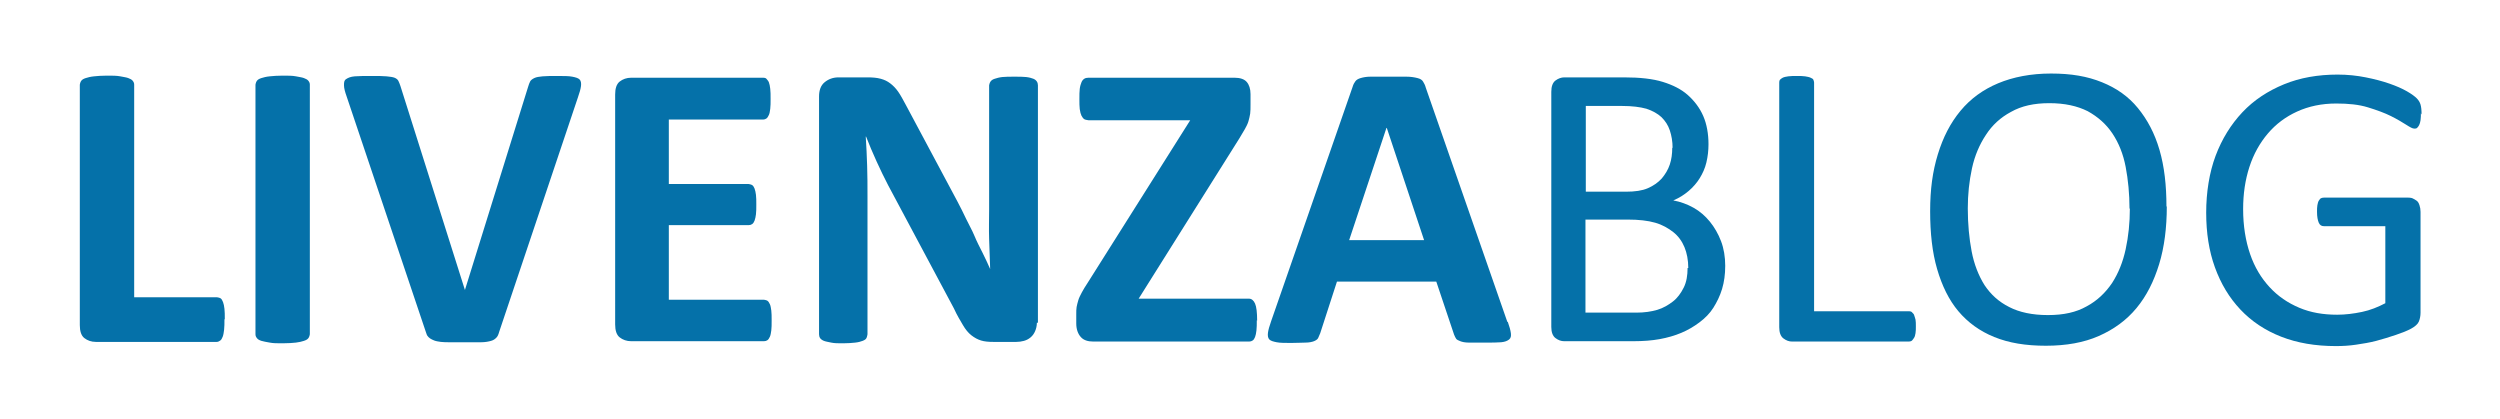 <?xml version="1.0" encoding="UTF-8"?> <svg xmlns="http://www.w3.org/2000/svg" id="a" viewBox="0 0 71.73 12.02"><path d="M6.44,9.16c0,.12,0,.22-.01.3s-.02.15-.04.2-.04.09-.07.11-.06.04-.1.04h-3.47c-.13,0-.24-.04-.33-.11s-.13-.2-.13-.37V2.43s.01-.07.04-.11.07-.06.13-.08.14-.04.24-.05.22-.02.37-.02.28,0,.38.02.18.03.23.05.1.04.13.08.04.07.04.11v6.1h2.38s.07.01.1.03.05.06.07.11.03.11.04.19.01.18.01.3Z" style="fill:#0571a9;"></path><path d="M8.89,9.59s-.01.07-.04.11-.07.06-.13.08-.14.04-.23.05-.22.02-.38.02-.27,0-.37-.02-.18-.03-.24-.05-.1-.04-.13-.08-.04-.07-.04-.11V2.43s.01-.07.04-.11.07-.06.13-.08.14-.04.24-.05.22-.02.37-.02.28,0,.38.02.18.03.23.05.1.04.13.08.04.07.04.11v7.16Z" style="fill:#0571a9;"></path><path d="M14.32,9.53c-.02.07-.04.12-.08.16s-.08.07-.15.09-.17.04-.29.04-.28,0-.47,0c-.16,0-.29,0-.4,0s-.21,0-.28-.01-.14-.02-.19-.04-.09-.04-.12-.06-.06-.05-.08-.08-.03-.08-.05-.13l-2.26-6.72c-.05-.14-.08-.25-.08-.33s0-.14.06-.18.13-.07.25-.08.28-.01.49-.01c.18,0,.32,0,.42.01s.18.02.23.04.09.05.11.09.04.09.06.15l1.85,5.85h0l1.81-5.82c.02-.07.04-.12.06-.16s.06-.07.12-.1.14-.04.24-.05.25-.01.43-.01.32,0,.42.02.17.04.21.08.05.11.04.19-.04.19-.09.33l-2.26,6.73Z" style="fill:#0571a9;"></path><path d="M22.14,9.2c0,.11,0,.21-.01.28s-.02.14-.04.18-.04.08-.07.1-.06.03-.1.03h-3.81c-.13,0-.24-.04-.33-.11s-.13-.2-.13-.37V2.71c0-.17.04-.3.13-.37s.2-.11.33-.11h3.79s.07,0,.09.03.05.05.07.1.03.11.04.19.01.17.01.29c0,.11,0,.2-.01.28s-.02.14-.04.18-.04.08-.07.1-.06.03-.09.03h-2.71v1.85h2.29s.07.01.1.03.05.05.07.1.03.11.04.18.01.17.01.28,0,.21-.01.28-.02.13-.04.18-.04.08-.07.1-.06.03-.1.03h-2.29v2.14h2.73s.07.01.1.03.05.06.07.1.03.11.04.18.01.17.01.28Z" style="fill:#0571a9;"></path><path d="M29.75,9.26c0,.09-.02.17-.05.24s-.07.13-.13.18-.12.08-.19.1-.15.03-.22.03h-.66c-.14,0-.25-.01-.35-.04s-.19-.08-.28-.15-.17-.17-.24-.29-.17-.28-.26-.48l-1.89-3.54c-.11-.21-.22-.44-.33-.68s-.21-.48-.3-.71h-.01c.02.28.03.56.04.84s.01.57.01.86v3.97s-.01.07-.03.11-.06.06-.11.08-.12.04-.21.05-.21.02-.35.02-.25,0-.34-.02-.16-.03-.21-.05-.09-.05-.11-.08-.03-.07-.03-.11V2.77c0-.18.05-.32.16-.41s.24-.14.4-.14h.83c.15,0,.27.01.38.04s.19.07.27.13.16.14.23.24.14.23.22.38l1.48,2.77c.09.17.17.33.25.5s.17.32.24.49.15.32.23.48.15.31.22.47h0c-.01-.27-.02-.56-.03-.86s0-.58,0-.85v-3.56s.01-.07.04-.11.06-.06.12-.08.13-.04.22-.05.21-.01.35-.01c.13,0,.24,0,.33.01s.16.03.21.05.08.05.1.08.03.07.03.11v6.81Z" style="fill:#0571a9;"></path><path d="M36.06,9.19c0,.11,0,.21-.01.29s-.02.14-.04.19-.04.08-.07.1-.06.03-.1.03h-4.47c-.16,0-.28-.04-.36-.13s-.13-.22-.13-.39v-.26c0-.08,0-.15.01-.21s.03-.13.05-.2.06-.14.1-.22.1-.17.17-.28l2.94-4.66h-2.92s-.09-.01-.12-.03-.06-.06-.08-.1-.04-.11-.05-.19-.01-.17-.01-.28c0-.12,0-.22.01-.3s.03-.14.05-.19.05-.08.08-.1.07-.03.12-.03h4.19c.16,0,.28.04.35.12s.11.2.11.35v.29c0,.11,0,.2-.01.27s-.03.15-.05.22-.06.15-.1.22-.1.17-.16.27l-2.89,4.6h3.17c.07,0,.13.05.17.14s.06.26.06.49Z" style="fill:#0571a9;"></path><path d="M43.26,9.23c.05.14.08.25.09.33s0,.14-.05.18-.12.07-.23.08-.26.01-.45.01-.35,0-.47,0-.2-.02-.25-.04-.1-.04-.12-.07-.04-.07-.06-.12l-.51-1.52h-2.85l-.48,1.48c-.02.05-.04.1-.06.14s-.07.07-.12.09-.14.04-.24.04-.24.01-.41.01c-.18,0-.32,0-.42-.02s-.17-.04-.21-.08-.05-.11-.04-.19.04-.19.09-.33l2.34-6.73c.02-.07.05-.12.08-.16s.08-.07.15-.09.16-.04.28-.04.28,0,.48,0c.23,0,.41,0,.55,0s.24.02.32.04.13.05.16.1.06.1.08.18l2.34,6.72ZM39.78,3.67h0l-1.07,3.22h2.15l-1.07-3.22Z" style="fill:#0571a9;"></path><path d="M49.5,7.63c0,.24-.03.46-.09.66s-.15.38-.25.54-.24.3-.4.42-.33.22-.52.3-.4.14-.62.18-.47.06-.76.06h-1.98c-.09,0-.17-.03-.25-.09s-.12-.17-.12-.32V2.63c0-.15.04-.26.12-.32s.17-.09.25-.09h1.72c.45,0,.82.04,1.11.13s.53.21.72.38.34.37.44.6.15.51.15.81c0,.18-.02.35-.06.52s-.11.32-.19.45-.19.26-.32.37-.27.2-.44.27c.21.04.4.11.58.21s.34.24.47.4.24.35.32.56.12.45.12.71ZM47.99,4.24c0-.18-.03-.35-.08-.5s-.13-.27-.24-.38c-.11-.1-.25-.18-.43-.24-.18-.05-.41-.08-.7-.08h-1.04v2.46h1.15c.26,0,.47-.03.63-.1.16-.07.29-.16.4-.28.1-.12.18-.25.23-.4s.07-.31.07-.48ZM48.44,7.69c0-.23-.04-.43-.11-.6s-.18-.32-.32-.43-.31-.21-.52-.27c-.21-.06-.47-.09-.79-.09h-1.21v2.67h1.46c.23,0,.43-.03.6-.08.17-.05.32-.14.45-.24s.23-.24.31-.4.11-.35.11-.56Z" style="fill:#0571a9;"></path><path d="M54.97,9.36c0,.08,0,.14-.01.2s-.02.1-.04.13-.04.06-.06.08-.06.03-.09.03h-3.35c-.09,0-.17-.03-.25-.09s-.12-.17-.12-.32V2.37s0-.06.02-.08.04-.04.08-.06.09-.03.16-.04.15-.01.24-.01.18,0,.24.01.12.02.16.04.07.03.08.06.02.05.02.08v6.56h2.72s.07,0,.09.03.05.04.06.08.03.08.04.13.01.12.01.2Z" style="fill:#0571a9;"></path><path d="M62.17,5.92c0,.61-.07,1.17-.22,1.66s-.36.91-.65,1.26-.65.61-1.08.8-.94.28-1.52.28-1.06-.08-1.48-.25-.76-.42-1.03-.74-.47-.73-.61-1.21-.2-1.03-.2-1.66.07-1.14.22-1.63.36-.9.65-1.25.65-.61,1.08-.79.94-.28,1.52-.28,1.04.08,1.46.25.76.41,1.03.74.48.72.62,1.2.2,1.02.2,1.63ZM61.1,5.99c0-.43-.04-.83-.11-1.2s-.2-.69-.38-.96c-.18-.27-.42-.48-.71-.64-.3-.15-.66-.23-1.1-.23s-.8.08-1.1.25c-.3.16-.54.38-.72.66-.18.27-.32.59-.4.96s-.12.75-.12,1.15c0,.45.04.86.11,1.23s.2.7.37.97c.18.27.41.48.71.63.29.15.66.23,1.11.23s.81-.08,1.11-.25c.3-.16.54-.39.73-.67.18-.28.31-.6.39-.97s.12-.76.12-1.17Z" style="fill:#0571a9;"></path><path d="M69.46,3.25c0,.07,0,.14-.01.2s-.02.1-.04.14-.04.06-.06.08-.05.02-.08.02c-.05,0-.12-.04-.23-.11s-.26-.16-.44-.25-.4-.17-.66-.25-.56-.11-.91-.11c-.42,0-.79.08-1.12.23s-.61.36-.84.63-.41.59-.53.96-.18.77-.18,1.21c0,.48.07.91.2,1.29s.32.69.56.95.52.45.85.59.69.2,1.09.2c.23,0,.47-.03.71-.08s.46-.14.67-.25v-2.21h-1.76c-.07,0-.12-.03-.15-.1s-.05-.17-.05-.31c0-.07,0-.14.01-.19s.02-.1.04-.13.04-.06.06-.07.05-.02.09-.02h2.41s.09,0,.13.02.08.04.12.07.06.07.08.13.03.12.03.19v2.89c0,.1-.02.19-.05.26s-.11.14-.22.2-.26.12-.44.18-.37.12-.56.17-.38.08-.58.11-.39.04-.58.04c-.59,0-1.11-.09-1.57-.27s-.85-.44-1.17-.78-.56-.74-.73-1.21-.25-.99-.25-1.57.09-1.15.27-1.63.44-.9.77-1.25.73-.61,1.19-.8.98-.28,1.54-.28c.29,0,.56.03.81.08s.48.11.68.18.36.14.5.22.23.15.28.2.09.11.11.18.03.16.03.29Z" style="fill:#0571a9;"></path></svg> 